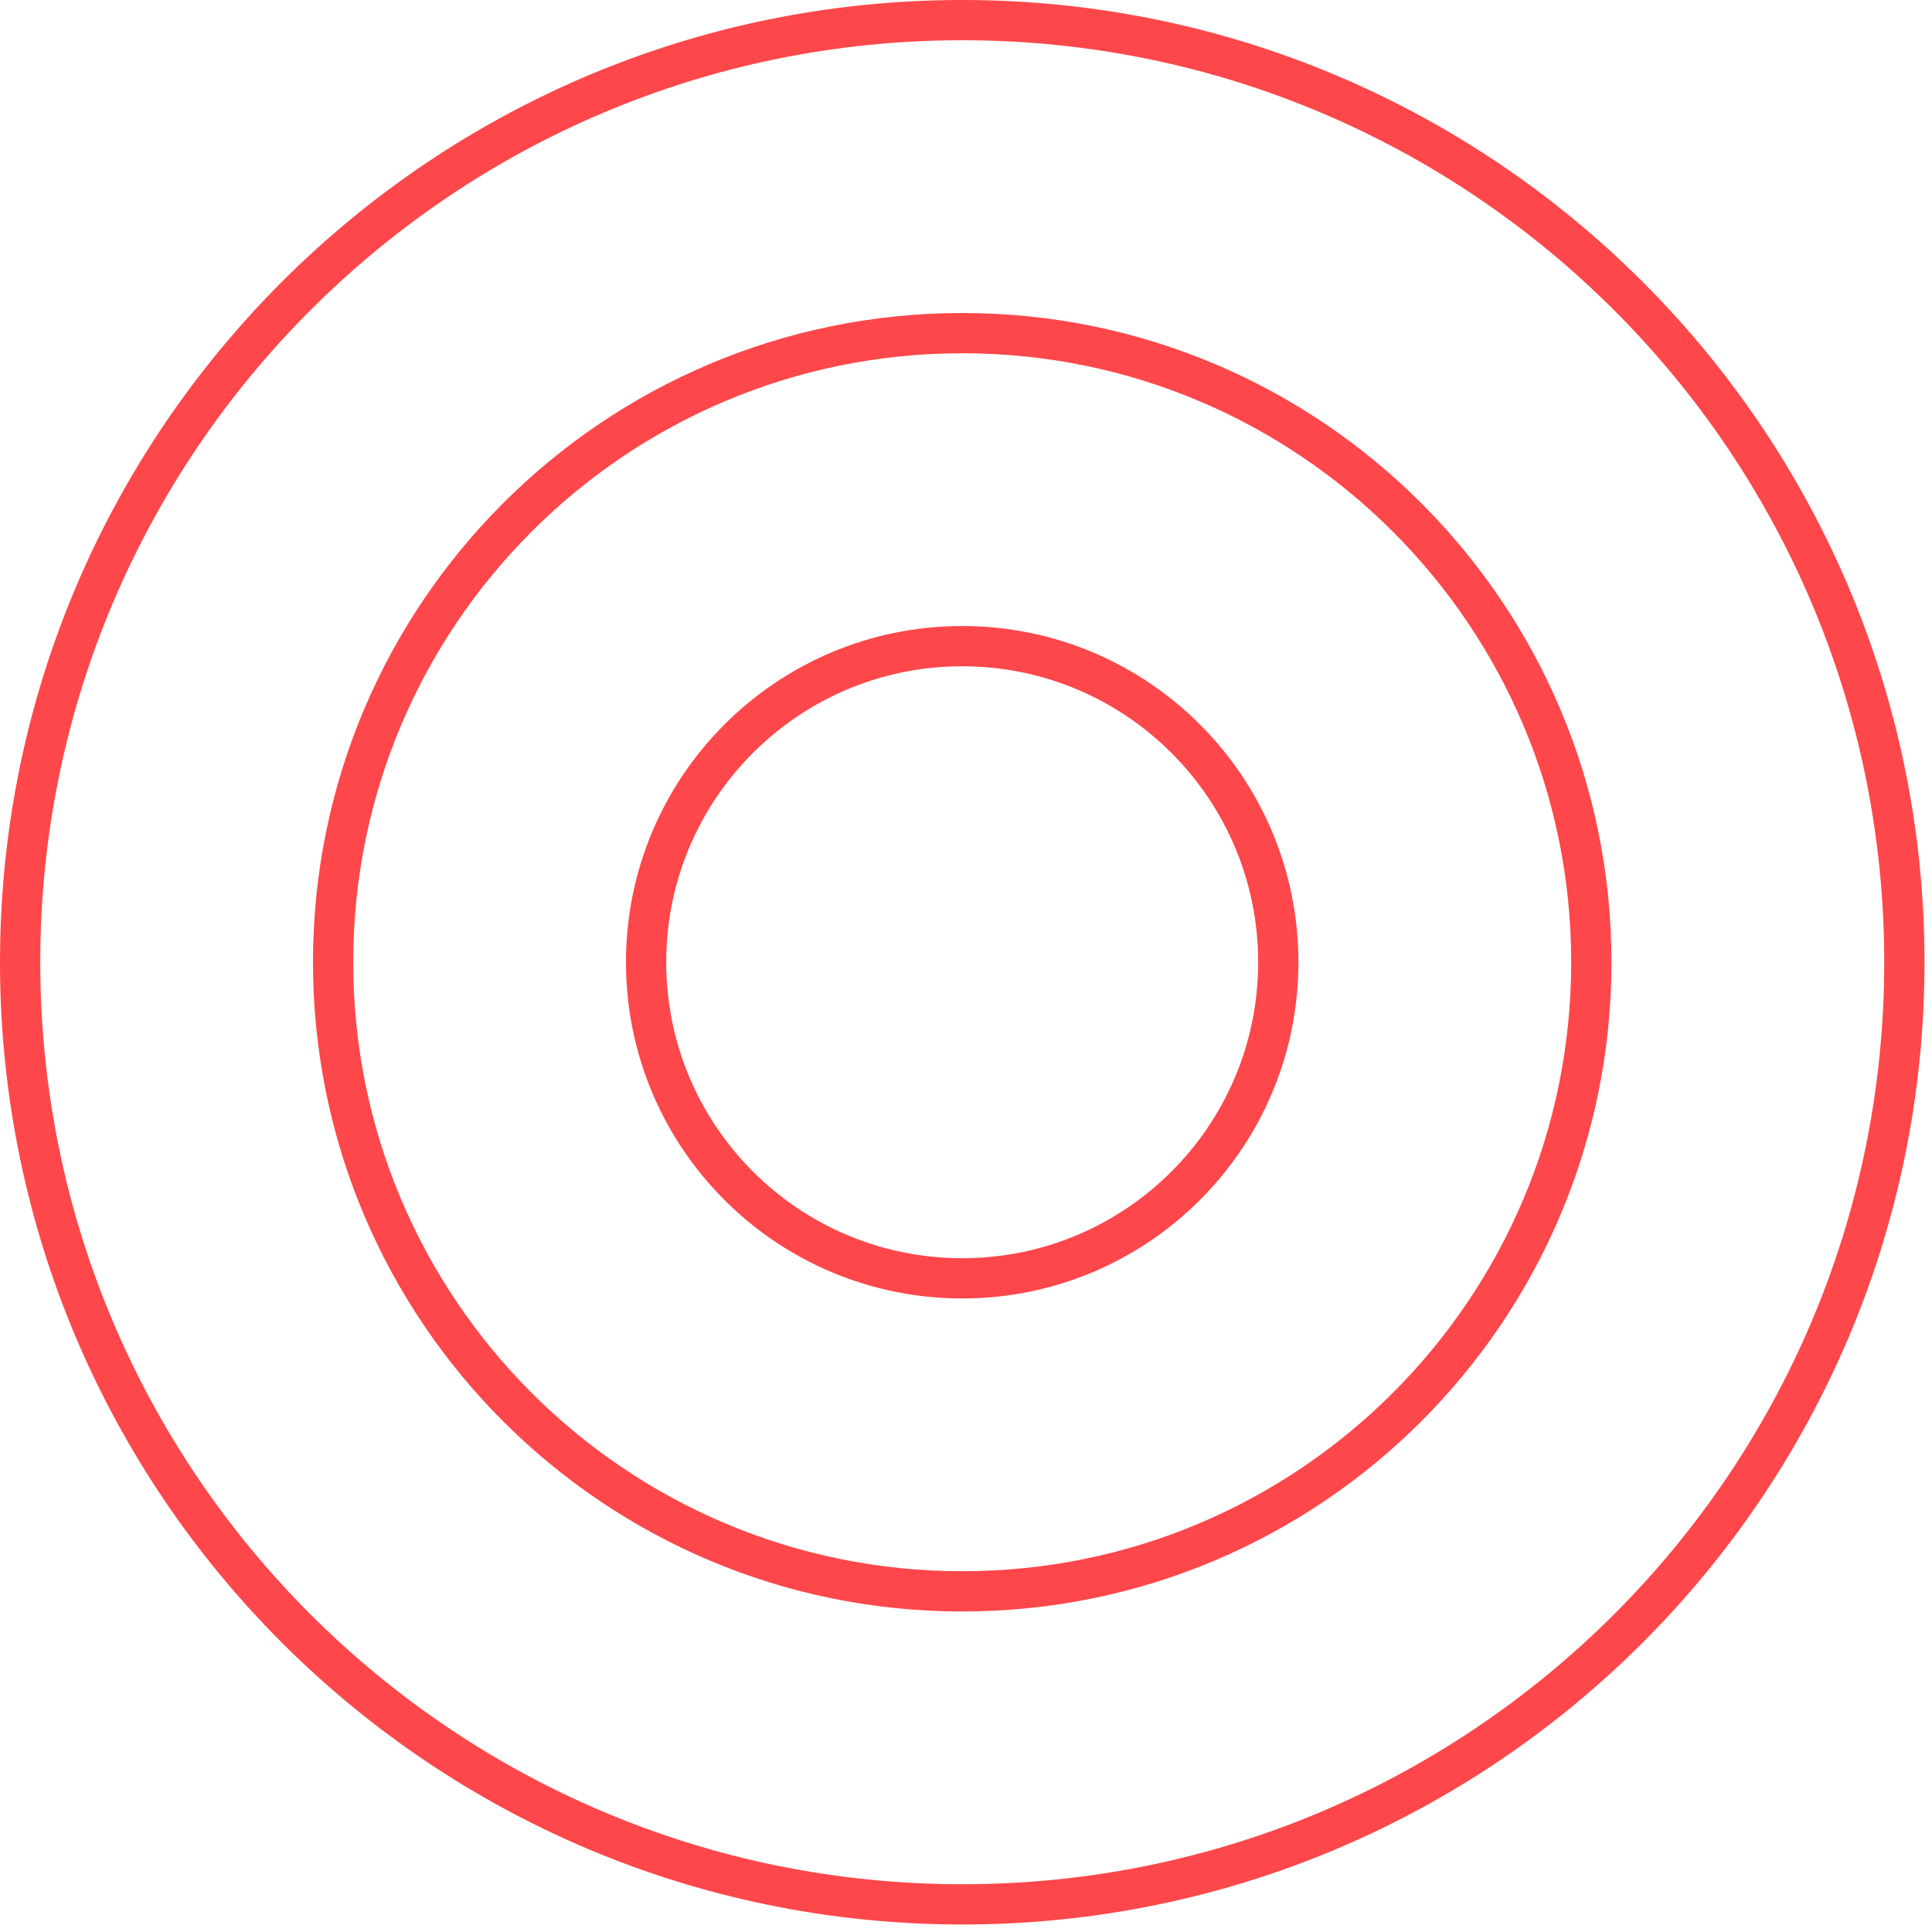 <?xml version="1.0" encoding="UTF-8"?> <svg xmlns="http://www.w3.org/2000/svg" width="144" height="144" viewBox="0 0 144 144" fill="none"><path d="M71.72 141.94C110.501 141.94 141.94 110.501 141.94 71.72C141.94 32.939 110.501 1.5 71.72 1.5C32.939 1.5 1.5 32.939 1.5 71.72C1.5 110.501 32.939 141.94 71.72 141.94Z" stroke="#FE474A" stroke-width="3" stroke-miterlimit="10"></path><path d="M71.718 118.61C97.615 118.61 118.608 97.617 118.608 71.72C118.608 45.823 97.615 24.83 71.718 24.83C45.822 24.83 24.828 45.823 24.828 71.72C24.828 97.617 45.822 118.61 71.718 118.61Z" stroke="#FE474A" stroke-width="3" stroke-miterlimit="10"></path><path d="M71.716 95.28C84.728 95.28 95.276 84.732 95.276 71.72C95.276 58.708 84.728 48.16 71.716 48.16C58.704 48.16 48.156 58.708 48.156 71.72C48.156 84.732 58.704 95.28 71.716 95.28Z" stroke="#FE474A" stroke-width="3" stroke-miterlimit="10"></path></svg> 